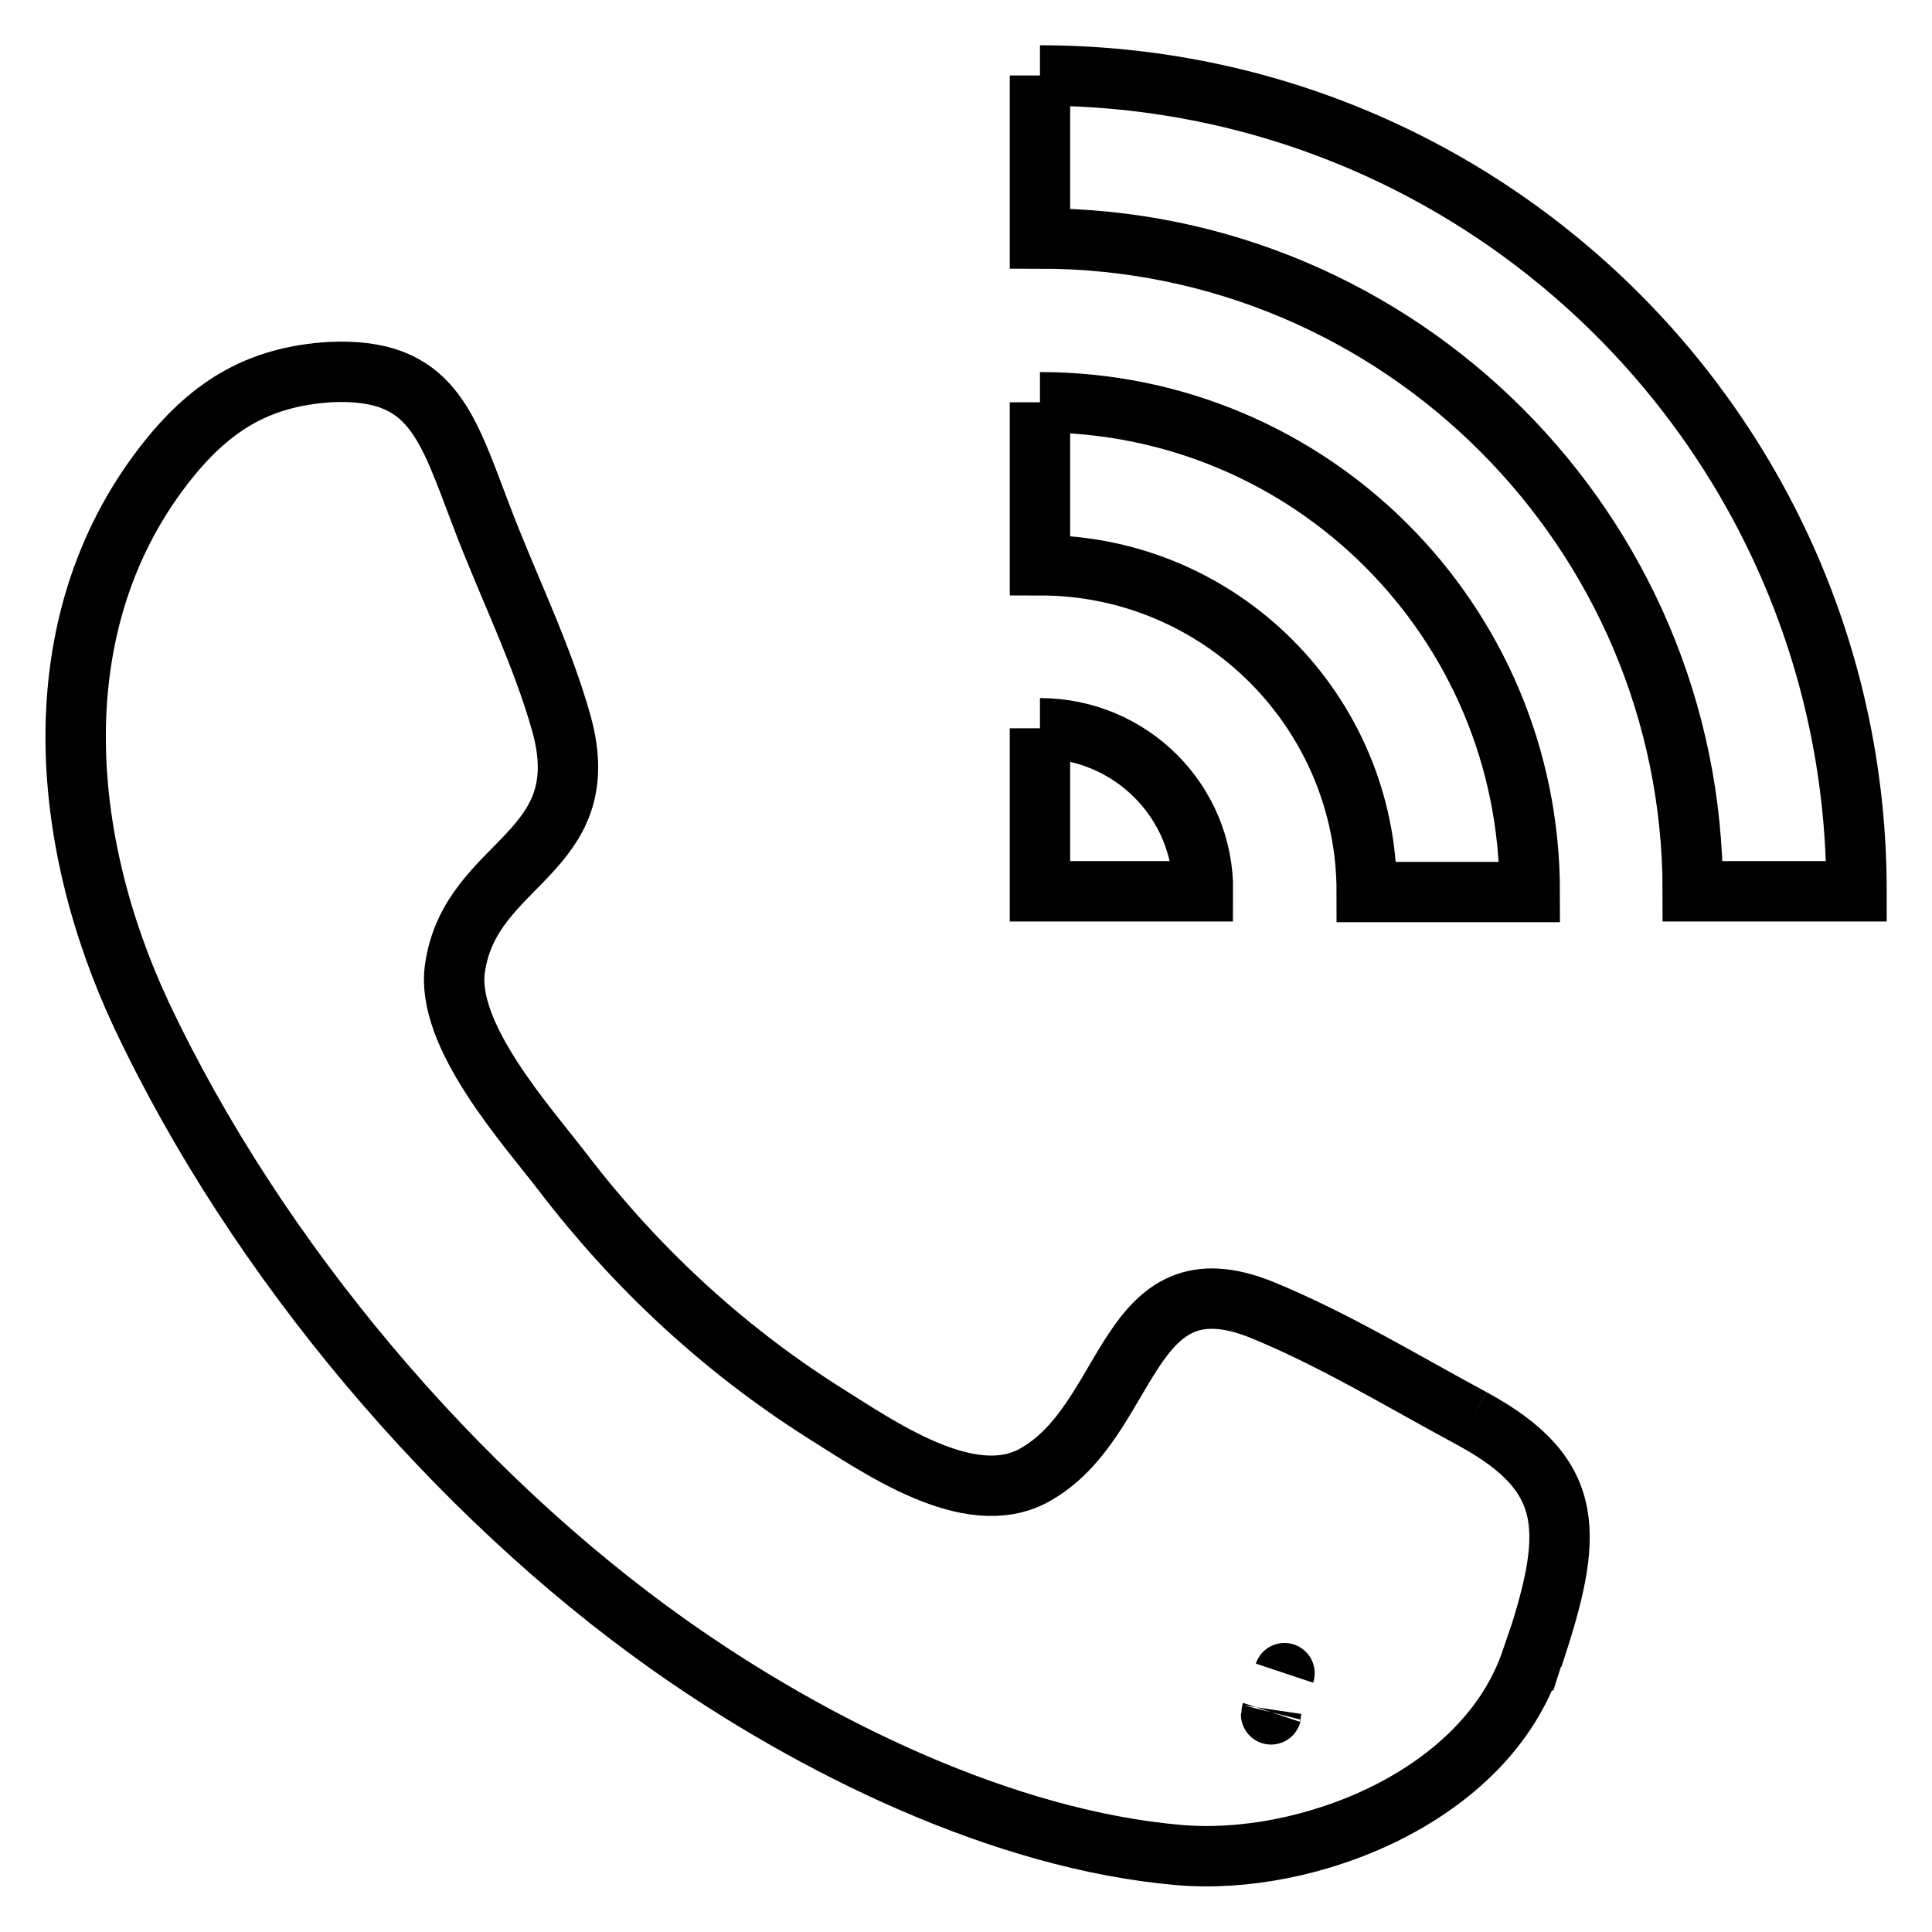 <?xml version="1.0" encoding="utf-8"?>
<!-- Svg Vector Icons : http://www.onlinewebfonts.com/icon -->
<!DOCTYPE svg PUBLIC "-//W3C//DTD SVG 1.1//EN" "http://www.w3.org/Graphics/SVG/1.1/DTD/svg11.dtd">
<svg version="1.1" xmlns="http://www.w3.org/2000/svg" xmlns:xlink="http://www.w3.org/1999/xlink" x="0px" y="0px" viewBox="0 0 256 256" enable-background="new 0 0 256 256" xml:space="preserve">
<g> <path stroke-width="8" fill-opacity="0" stroke="#000000"  d="M137.8,96.5v21.6h21.6C159.5,106.2,149.8,96.5,137.8,96.5L137.8,96.5 M137.8,53.3v21.6 c23.9,0,43.3,19.4,43.3,43.3h21.6C202.7,82.3,173.7,53.3,137.8,53.3 M137.8,10v21.6c47.7,0,86.5,38.8,86.5,86.5H246 C246,58.4,197.6,10,137.8,10 M168.5,226.9C168.4,227.2,168.4,227.3,168.5,226.9 M195.1,188c-9.1-4.9-18.3-10.5-27.8-14.4 c-18.4-7.5-17.2,14.7-30.3,21.9c-8.6,4.7-20.6-3.8-28.1-8.5c-13.2-8.4-24.7-19.1-34.2-31.5c-4.9-6.4-15.8-18.4-14.4-27.3 c2.1-14.2,18.9-14.9,14.1-32.3c-2.6-9.3-7.2-18.5-10.6-27.5c-4.6-12-6.5-19.7-20-19.1C34,49.9,27.6,54,21.6,61.8 c-16.2,21.1-13.7,49.5-2.9,72.6c15.4,32.7,41.8,63.6,69.9,83.5c19.2,13.6,44.4,25.9,67.6,27.9c17,1.5,40.8-7.7,46.8-26.1l-1,3.1 l1-3.1l1.1-3.2c-0.2,0.5-0.6,1.8-1,3.1C208.5,203.4,209.1,195.6,195.1,188 M170.2,221.7C170.3,221.4,170.3,221.4,170.2,221.7"/></g>
</svg>